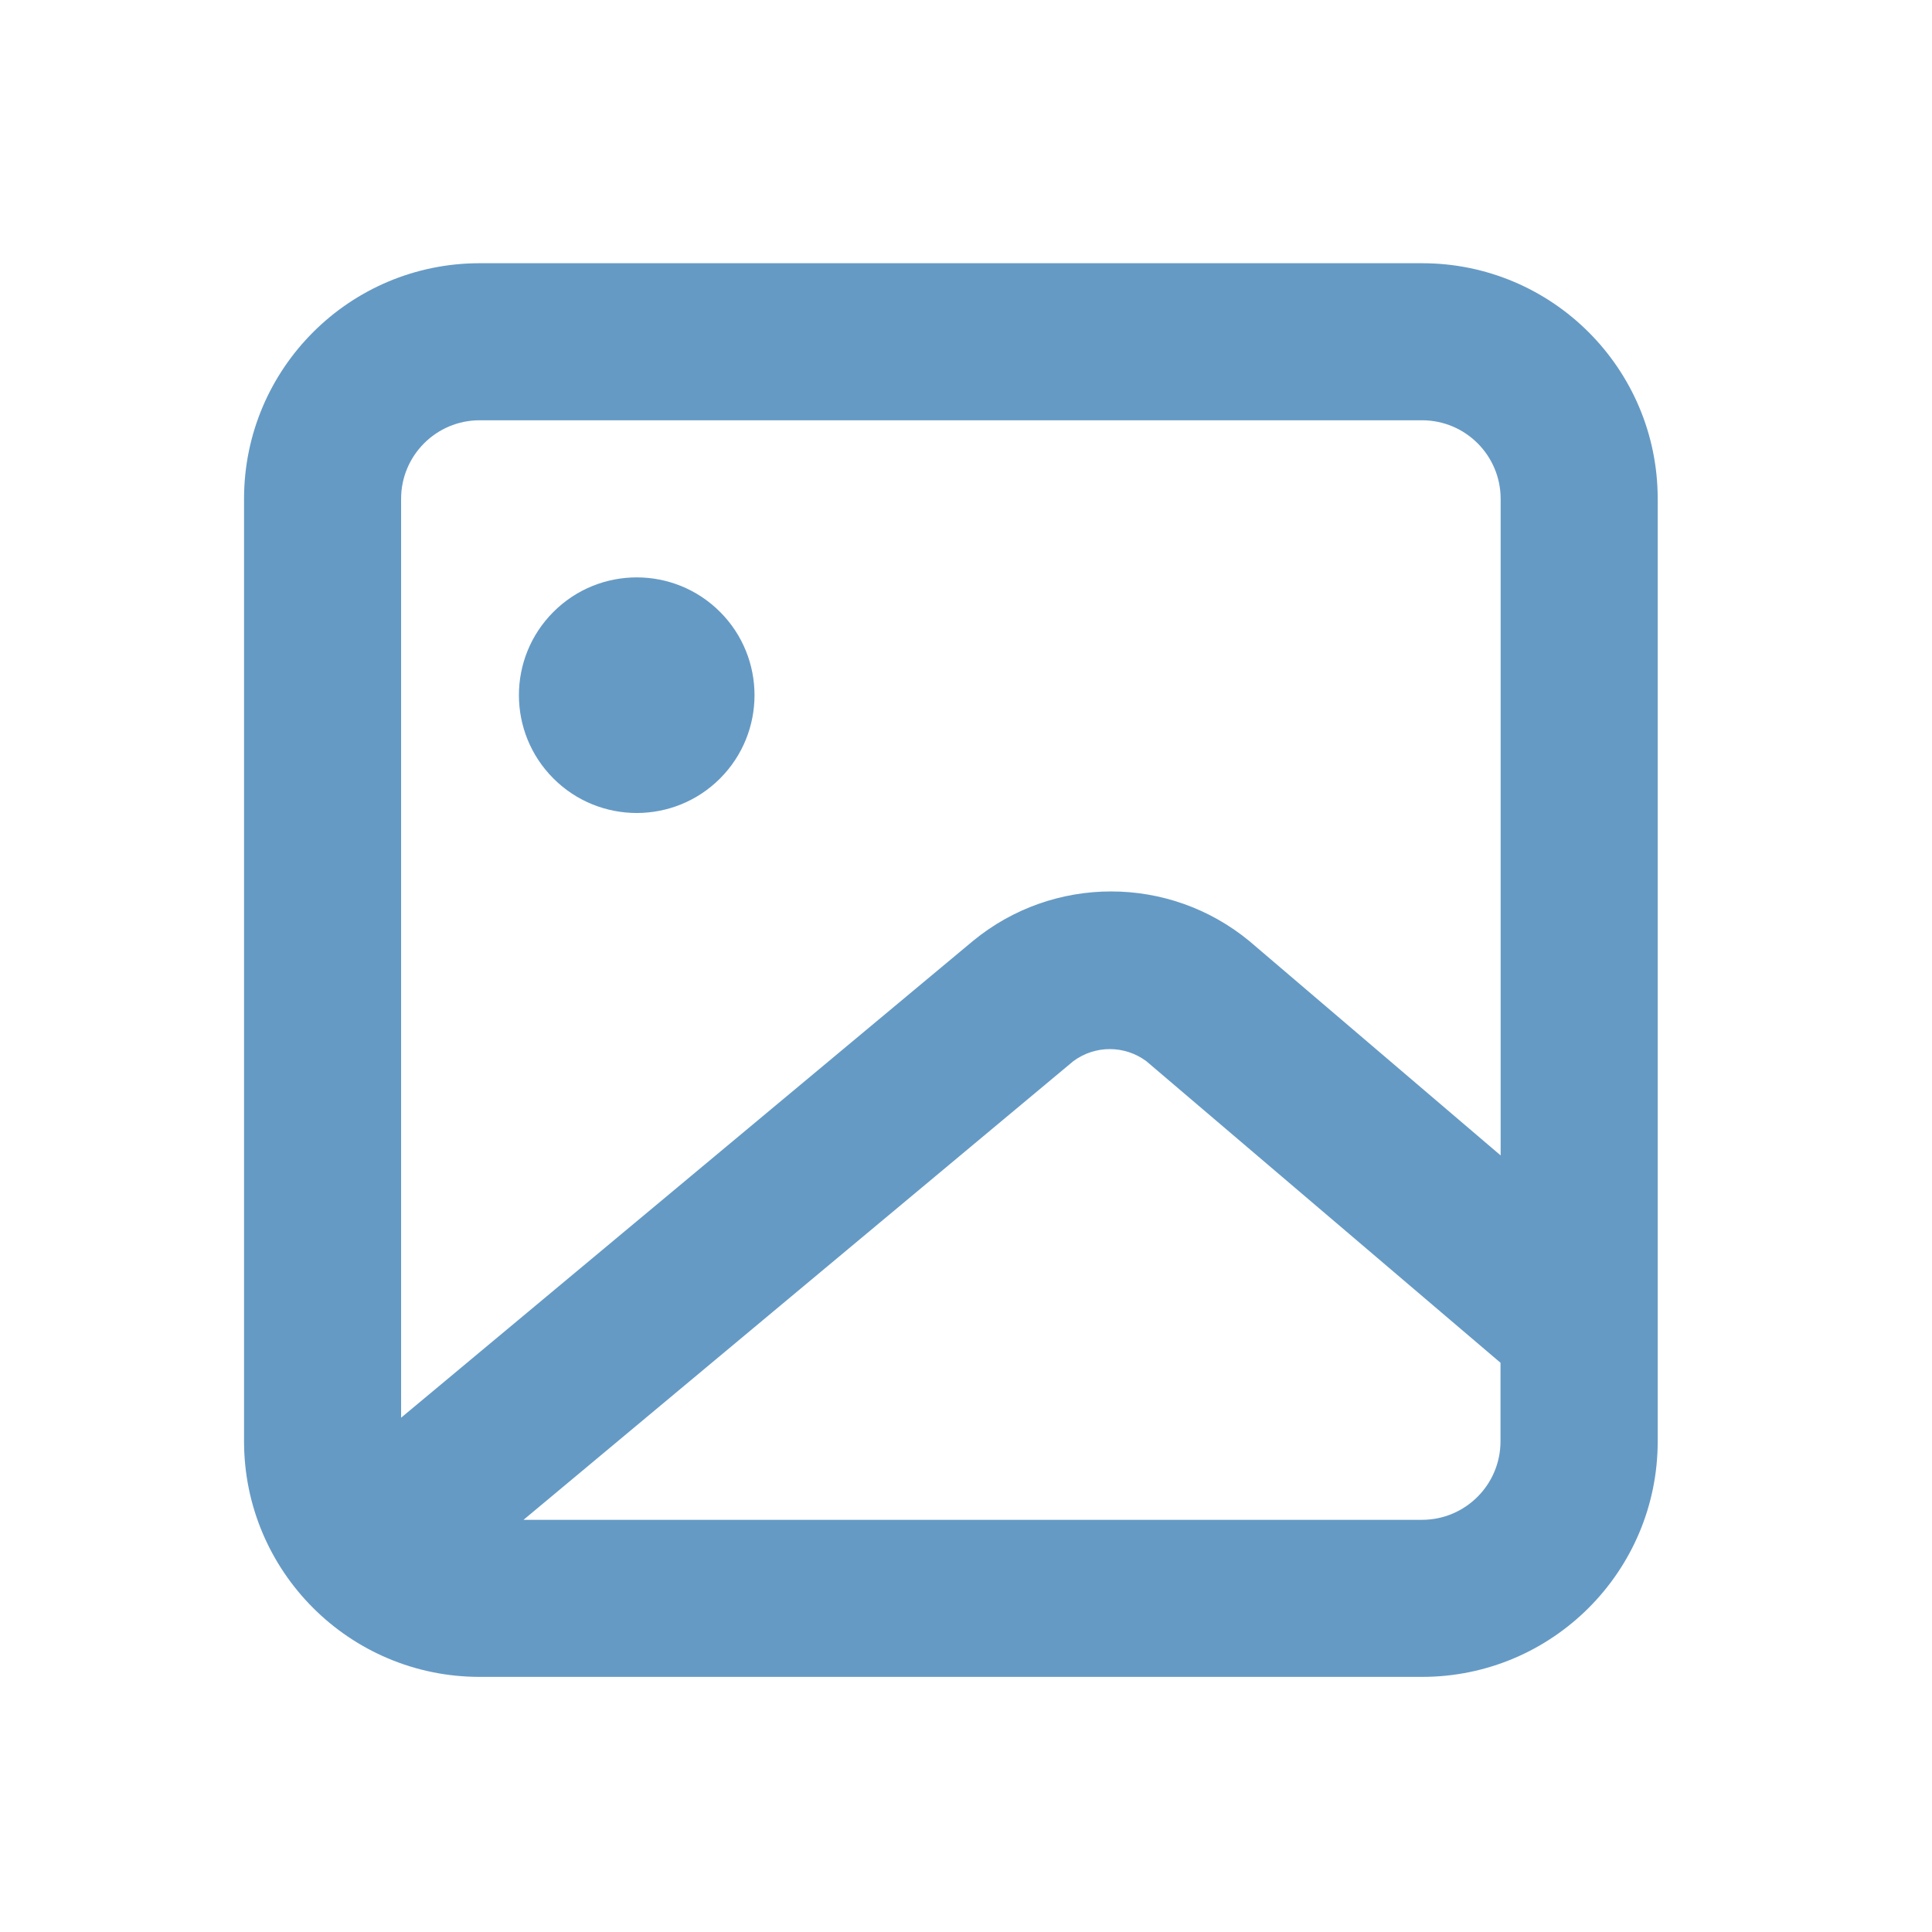 <?xml version="1.0" encoding="UTF-8"?> <svg xmlns="http://www.w3.org/2000/svg" width="41" height="41" viewBox="0 0 41 41" fill="none"><path fill-rule="evenodd" clip-rule="evenodd" d="M10.179 5.586H30.179C32.94 5.586 35.179 7.825 35.179 10.586V30.586C35.179 33.347 32.94 35.586 30.179 35.586H10.179C7.418 35.586 5.179 33.347 5.179 30.586V10.586C5.179 7.825 7.418 5.586 10.179 5.586ZM30.179 8.919H10.179C9.258 8.919 8.512 9.666 8.512 10.586V30.086L20.646 19.97C22.35 18.567 24.808 18.567 26.512 19.97L31.846 24.52V10.586C31.846 9.666 31.099 8.919 30.179 8.919ZM30.177 32.253H11.11L22.777 22.52C23.237 22.178 23.866 22.178 24.327 22.52L31.843 28.92V30.586C31.843 31.507 31.097 32.253 30.177 32.253ZM15.28 16.521C16.256 15.544 16.256 13.961 15.28 12.985C14.304 12.009 12.721 12.009 11.745 12.985C10.768 13.961 10.768 15.544 11.745 16.521C12.721 17.497 14.304 17.497 15.28 16.521Z" fill="#659AC5"></path></svg> 